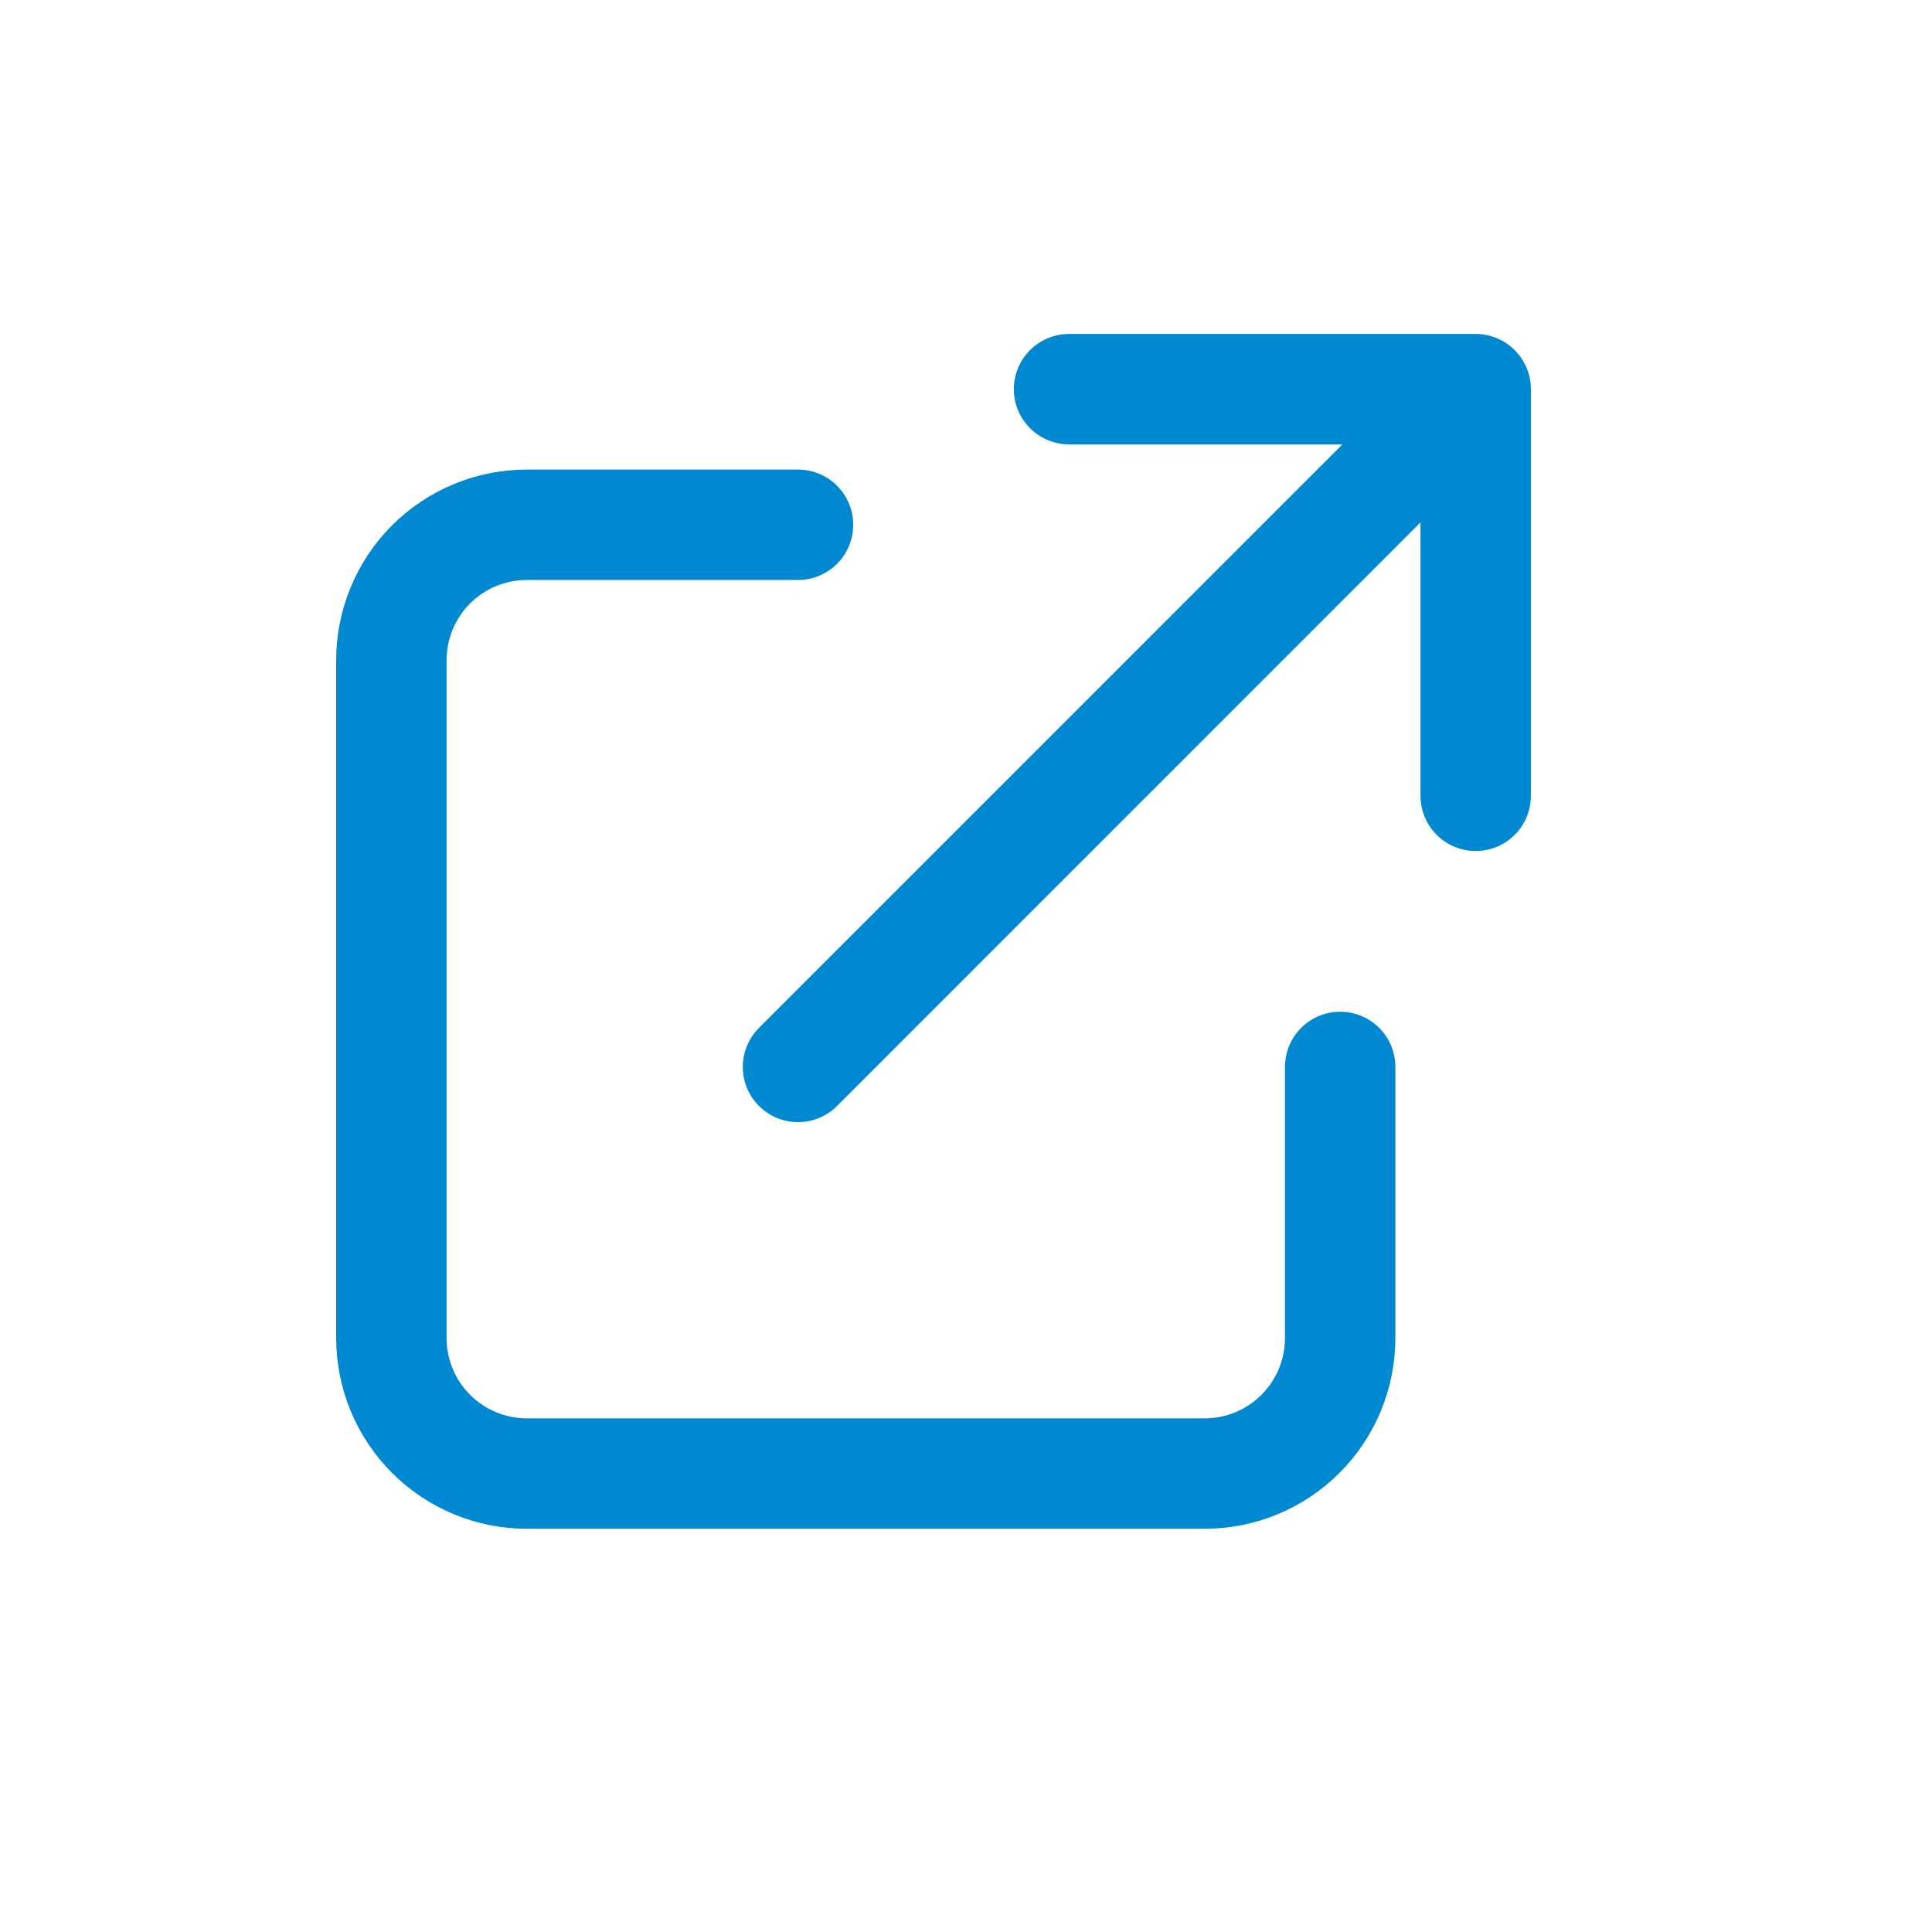 <svg width="21" height="21" viewBox="0 0 21 21" fill="none" xmlns="http://www.w3.org/2000/svg">
<path d="M8.674 5.704H5.727C5.336 5.704 4.962 5.859 4.685 6.135C4.409 6.412 4.254 6.786 4.254 7.177V14.544C4.254 14.934 4.409 15.309 4.685 15.585C4.962 15.862 5.336 16.017 5.727 16.017H13.094C13.485 16.017 13.859 15.862 14.136 15.585C14.412 15.309 14.567 14.934 14.567 14.544V11.597M11.62 4.23H16.04M16.04 4.23V8.65M16.04 4.23L8.674 11.597" stroke="#0089D1" stroke-width="1.2" stroke-linecap="round" stroke-linejoin="round"/>
</svg>

